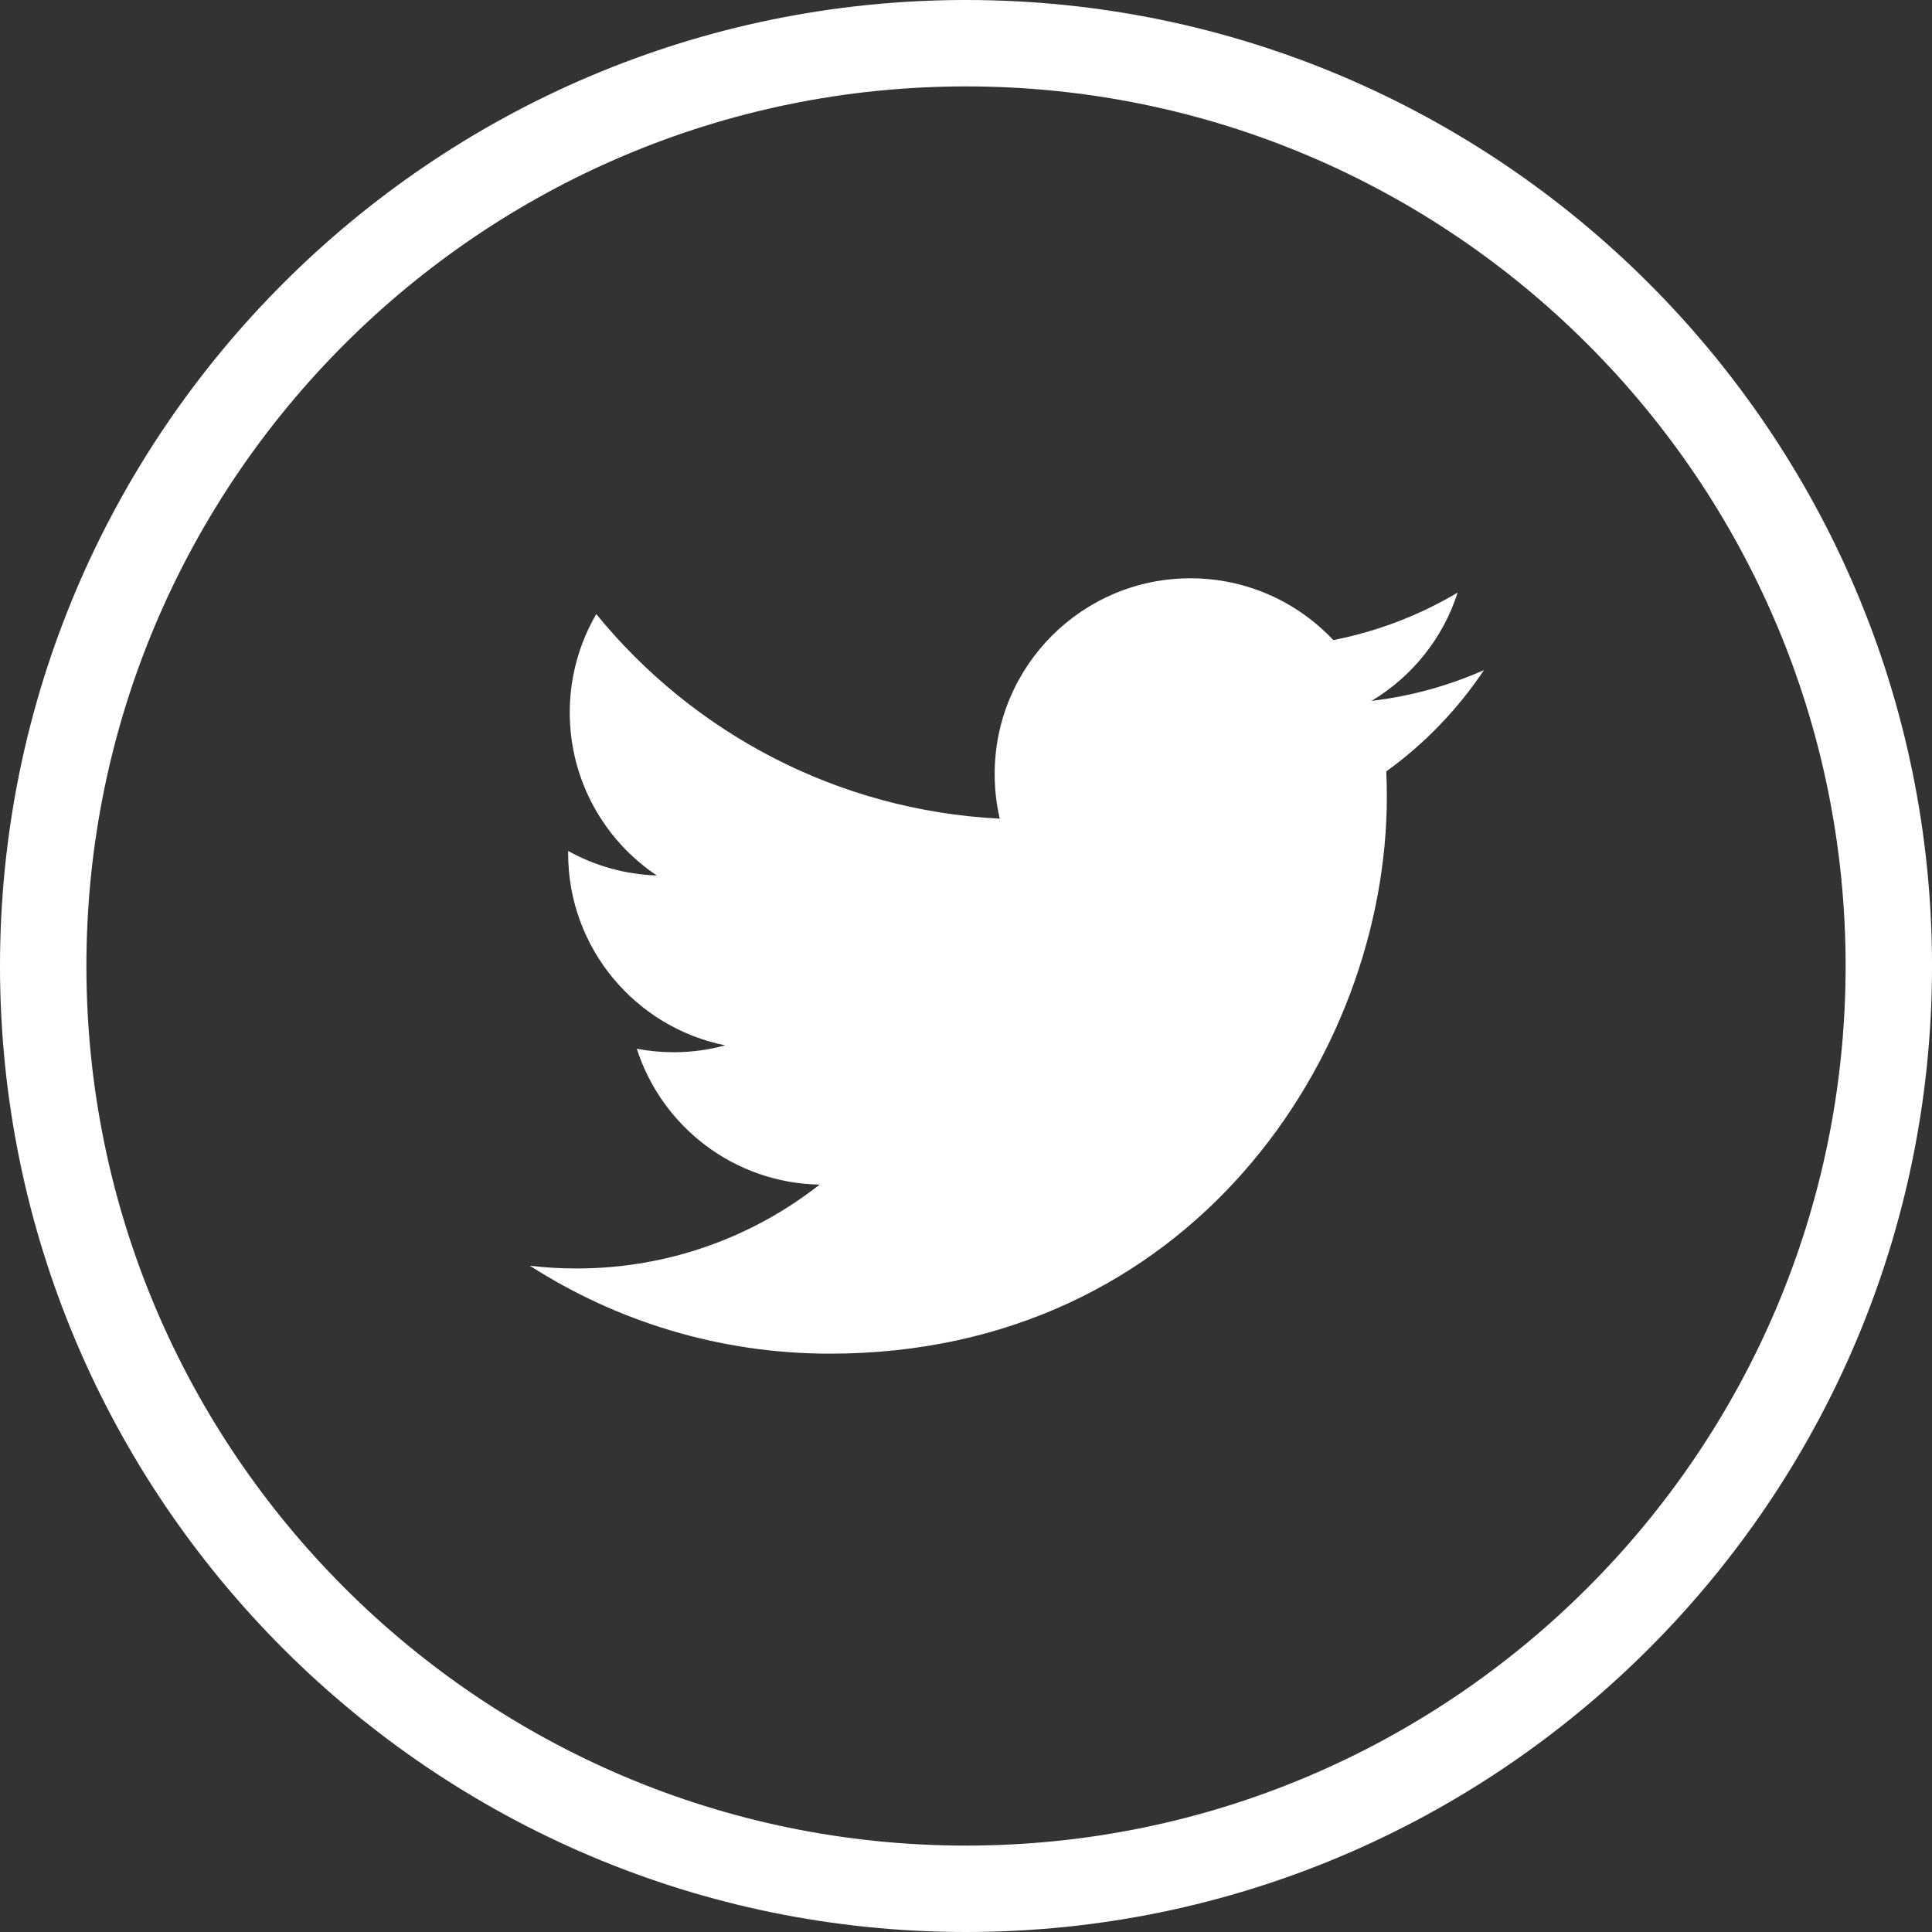 <?xml version="1.0" encoding="utf-8"?>
<!-- Generator: Adobe Illustrator 16.0.0, SVG Export Plug-In . SVG Version: 6.00 Build 0)  -->
<!DOCTYPE svg PUBLIC "-//W3C//DTD SVG 1.1//EN" "http://www.w3.org/Graphics/SVG/1.1/DTD/svg11.dtd">
<svg version="1.1" id="Layer_1" xmlns="http://www.w3.org/2000/svg" xmlns:xlink="http://www.w3.org/1999/xlink" x="0px" y="0px"
	 width="89.438px" height="89.438px" viewBox="0 0 89.438 89.438" enable-background="new 0 0 89.438 89.438" xml:space="preserve">
<rect x="0" y="0" width="89.438" height="89.438" fill="#333333" stroke="none"/>
<path fill="#FFFFFF" d="M44.719,89.438C20.061,89.438,0,69.376,0,44.719C0,20.061,20.061,0,44.719,0s44.72,20.061,44.72,44.719
	C89.438,69.378,69.378,89.438,44.719,89.438z M44.719,4C22.267,4,4,22.267,4,44.719c0,22.452,18.267,40.719,40.719,40.719
	s40.72-18.27,40.72-40.719C85.438,22.267,67.172,4,44.719,4z"/>
<path fill="#FFFFFF" d="M68.698,31.02c-1.625,0.721-3.373,1.208-5.205,1.426c1.871-1.121,3.308-2.896,3.985-5.012
	c-1.751,1.038-3.69,1.792-5.755,2.198c-1.652-1.76-4.008-2.861-6.615-2.861c-5.004,0-9.062,4.058-9.062,9.062
	c0,0.71,0.082,1.401,0.235,2.065c-7.53-0.378-14.208-3.985-18.677-9.469c-0.781,1.338-1.228,2.896-1.228,4.556
	c0,3.144,1.601,5.918,4.03,7.543c-1.483-0.048-2.882-0.454-4.104-1.135c-0.001,0.038-0.001,0.077-0.001,0.115
	c0,4.391,3.125,8.052,7.27,8.884c-0.76,0.209-1.561,0.319-2.387,0.319c-0.585,0-1.152-0.057-1.705-0.162
	c1.153,3.599,4.499,6.22,8.465,6.29c-3.102,2.434-7.009,3.883-11.255,3.883c-0.729,0-1.453-0.043-2.16-0.127
	c4.009,2.57,8.772,4.07,13.89,4.07c16.668,0,25.782-13.809,25.782-25.784c0-0.393-0.009-0.783-0.025-1.172
	C65.948,34.433,67.483,32.837,68.698,31.02"/>
</svg>
